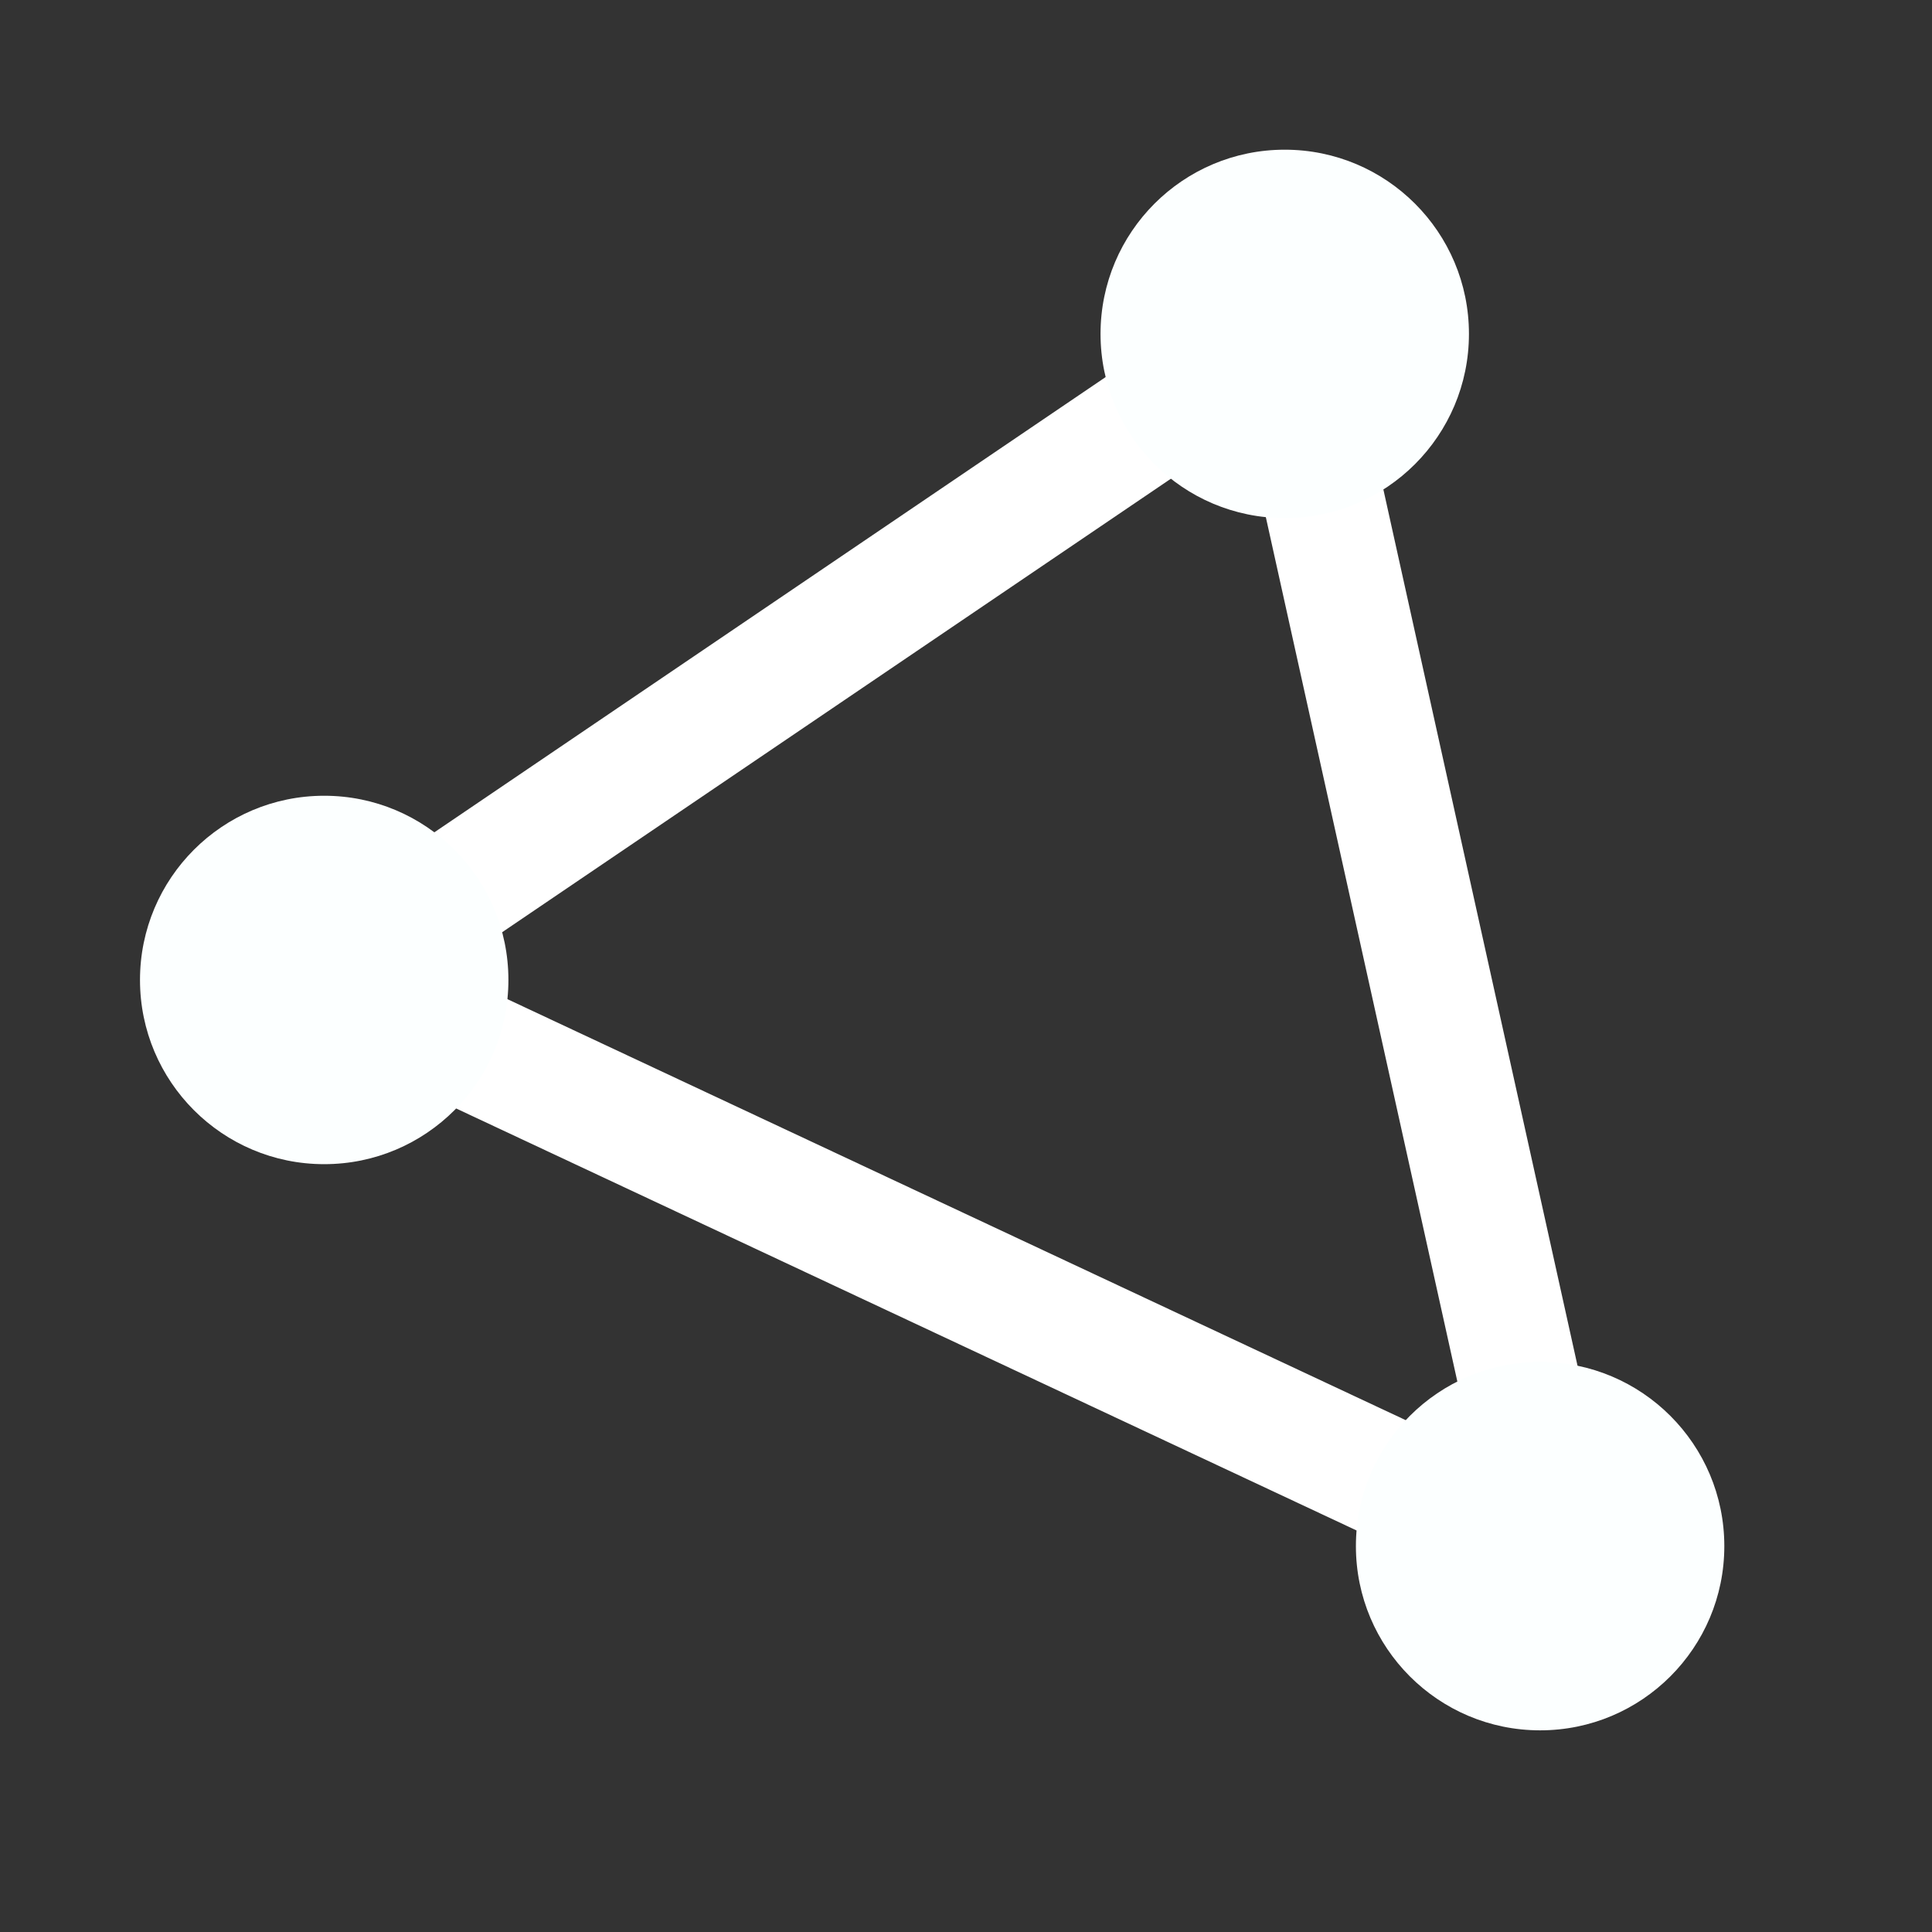 <?xml version="1.0" encoding="UTF-8" standalone="no"?>
<!-- Created with Inkscape (http://www.inkscape.org/) -->

<svg
   width="256"
   height="256"
   viewBox="0 0 67.733 67.733"
   version="1.1"
   id="svg1"
   inkscape:version="1.3 (0e150ed6c4, 2023-07-21)"
   sodipodi:docname="icons.svg"
   xmlns:inkscape="http://www.inkscape.org/namespaces/inkscape"
   xmlns:sodipodi="http://sodipodi.sourceforge.net/DTD/sodipodi-0.dtd"
   xmlns="http://www.w3.org/2000/svg"
   xmlns:svg="http://www.w3.org/2000/svg">
  <rect x="0" y="0" width="67.733" height="67.733" fill="#333333" stroke="none"/>
  <sodipodi:namedview
     id="namedview1"
     pagecolor="#000000"
     bordercolor="#000000"
     borderopacity="0.25"
     inkscape:showpageshadow="2"
     inkscape:pageopacity="0.0"
     inkscape:pagecheckerboard="0"
     inkscape:deskcolor="#d1d1d1"
     inkscape:document-units="mm"
     inkscape:zoom="2.0485264"
     inkscape:cx="65.168795"
     inkscape:cy="104.22126"
     inkscape:window-width="1920"
     inkscape:window-height="1009"
     inkscape:window-x="1912"
     inkscape:window-y="-8"
     inkscape:window-maximized="1"
     inkscape:current-layer="layer1" />
  <defs
     id="defs1" />
  <g
     inkscape:label="Nodes"
     inkscape:groupmode="layer"
     id="layer1">
    <path
       style="fill:none;stroke:#ffffff;stroke-width:4.233;stroke-dasharray:none;stroke-opacity:1"
       d="M 11.366,34.356 45.076,11.495 54.634,54.634 Z"
       id="path1"
       sodipodi:nodetypes="cccc" />
    <circle
       style="fill:#fcffff;stroke:none;stroke-width:2.117;stroke-dasharray:none;stroke-opacity:1;fill-opacity:1"
       id="path2"
       cx="11.366"
       cy="34.356"
       r="6.458" />
    <circle
       style="fill:#fcffff;stroke:none;stroke-width:2.117;stroke-dasharray:none;stroke-opacity:1;fill-opacity:1"
       id="path2-6"
       cx="45.041"
       cy="11.706"
       r="6.458" />
    <circle
       style="fill:#fcffff;stroke:none;stroke-width:2.117;stroke-dasharray:none;stroke-opacity:1;fill-opacity:1"
       id="path2-1"
       cx="53.994"
       cy="54.205"
       r="6.458" />
  </g>
</svg>
